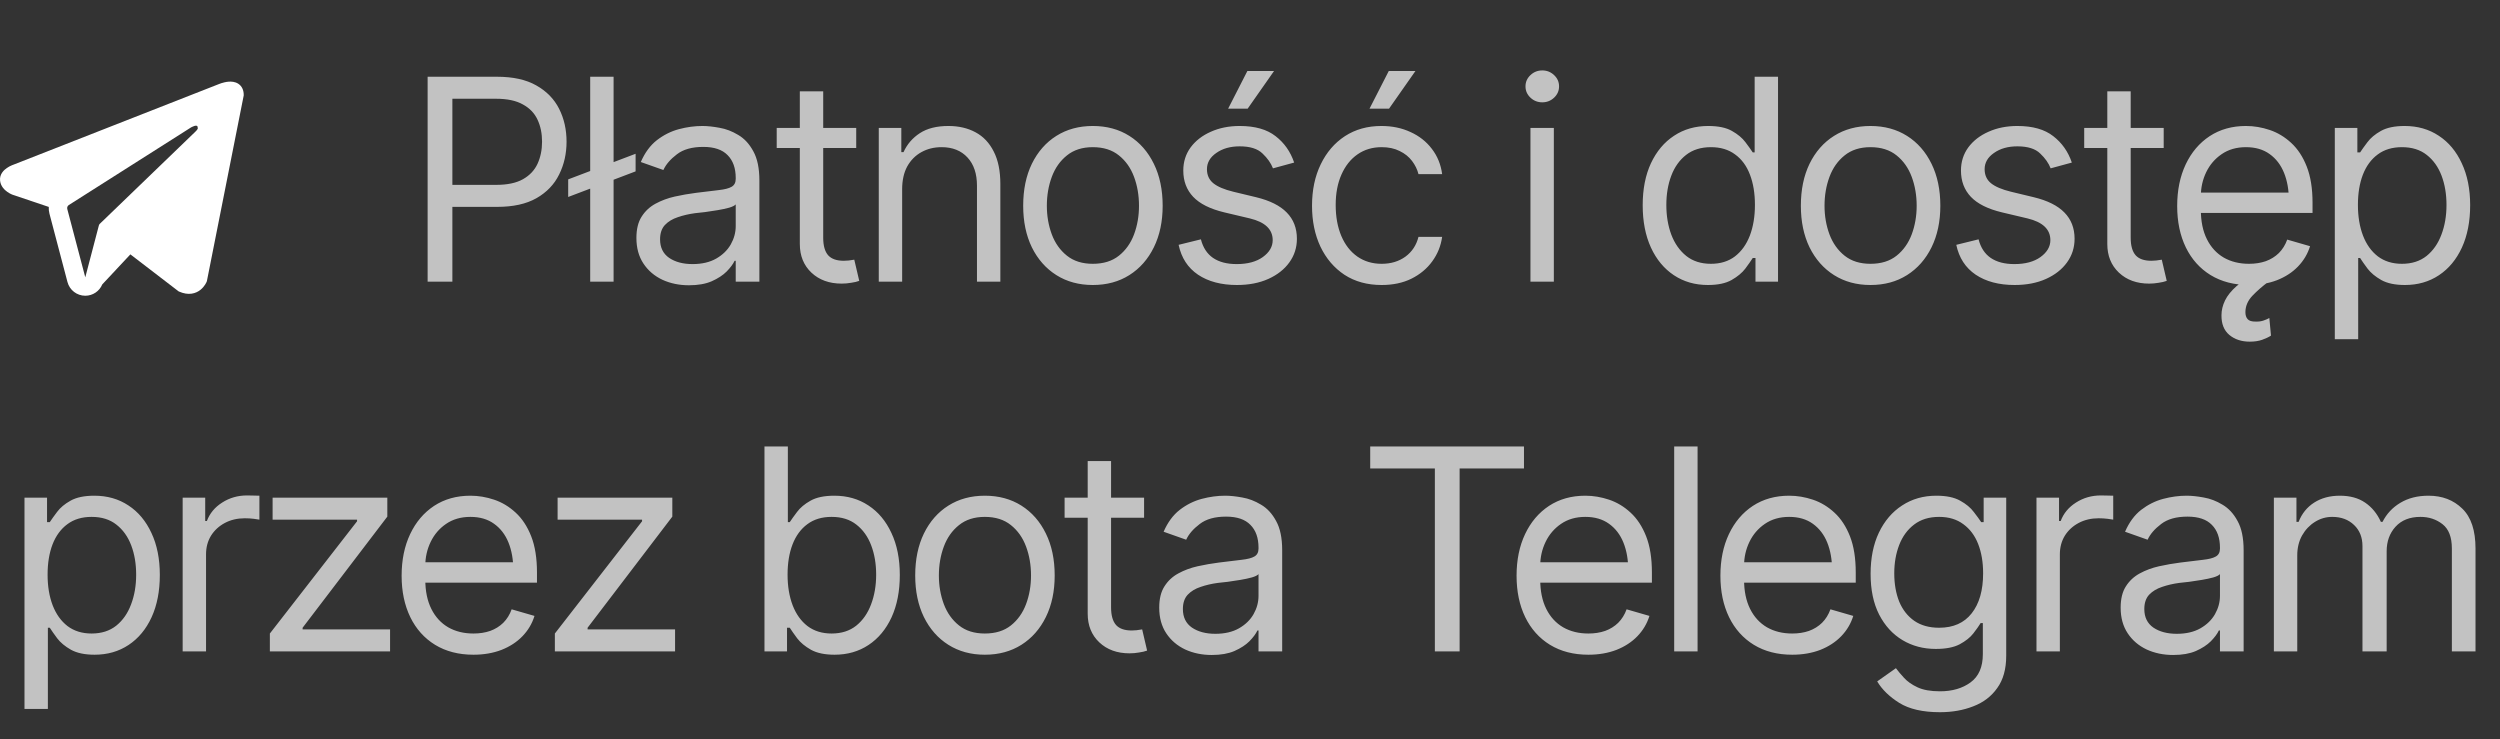 <?xml version="1.0" encoding="UTF-8"?> <svg xmlns="http://www.w3.org/2000/svg" width="142" height="42" viewBox="0 0 142 42" fill="none"><rect x="0" y="0" width="142" height="42" fill="#333333" stroke="none"/><path d="M1.391 40.266V28.266H2.672V29.656H2.828C2.927 29.505 3.065 29.312 3.242 29.078C3.419 28.838 3.674 28.625 4.008 28.438C4.341 28.25 4.792 28.156 5.359 28.156C6.094 28.156 6.74 28.341 7.297 28.711C7.854 29.076 8.289 29.596 8.602 30.273C8.919 30.945 9.078 31.74 9.078 32.656C9.078 33.578 8.922 34.38 8.609 35.062C8.297 35.74 7.862 36.263 7.305 36.633C6.747 37.003 6.104 37.188 5.375 37.188C4.818 37.188 4.37 37.094 4.031 36.906C3.693 36.714 3.432 36.497 3.25 36.258C3.068 36.013 2.927 35.812 2.828 35.656H2.719V40.266H1.391ZM5.203 35.984C5.76 35.984 6.227 35.836 6.602 35.539C6.977 35.237 7.258 34.833 7.445 34.328C7.638 33.823 7.734 33.26 7.734 32.641C7.734 32.026 7.641 31.471 7.453 30.977C7.266 30.482 6.984 30.088 6.609 29.797C6.24 29.505 5.771 29.359 5.203 29.359C4.656 29.359 4.198 29.497 3.828 29.773C3.458 30.044 3.177 30.427 2.984 30.922C2.797 31.412 2.703 31.984 2.703 32.641C2.703 33.297 2.799 33.878 2.992 34.383C3.185 34.883 3.466 35.276 3.836 35.562C4.211 35.844 4.667 35.984 5.203 35.984ZM10.375 37V28.266H11.656V29.594H11.75C11.912 29.162 12.2 28.812 12.617 28.547C13.039 28.276 13.51 28.141 14.031 28.141C14.13 28.141 14.253 28.143 14.398 28.148C14.544 28.148 14.656 28.151 14.734 28.156V29.516C14.688 29.505 14.583 29.49 14.422 29.469C14.26 29.448 14.088 29.438 13.906 29.438C13.484 29.438 13.107 29.526 12.773 29.703C12.44 29.88 12.177 30.122 11.984 30.43C11.797 30.737 11.703 31.088 11.703 31.484V37H10.375ZM15.328 37V35.984L20.281 29.609V29.516H15.484V28.266H22V29.344L17.188 35.656V35.75H22.156V37H15.328ZM26.891 37.188C26.052 37.188 25.326 37 24.711 36.625C24.102 36.25 23.633 35.727 23.305 35.055C22.977 34.378 22.812 33.594 22.812 32.703C22.812 31.807 22.974 31.018 23.297 30.336C23.62 29.654 24.073 29.12 24.656 28.734C25.245 28.349 25.932 28.156 26.719 28.156C27.172 28.156 27.622 28.232 28.07 28.383C28.518 28.534 28.924 28.779 29.289 29.117C29.659 29.456 29.953 29.904 30.172 30.461C30.391 31.018 30.5 31.703 30.5 32.516V33.094H23.766V31.938H29.773L29.156 32.375C29.156 31.792 29.065 31.273 28.883 30.82C28.701 30.367 28.427 30.01 28.062 29.75C27.703 29.49 27.255 29.359 26.719 29.359C26.182 29.359 25.721 29.492 25.336 29.758C24.956 30.018 24.664 30.359 24.461 30.781C24.258 31.203 24.156 31.656 24.156 32.141V32.906C24.156 33.568 24.271 34.128 24.5 34.586C24.729 35.044 25.049 35.393 25.461 35.633C25.872 35.867 26.349 35.984 26.891 35.984C27.24 35.984 27.557 35.935 27.844 35.836C28.13 35.732 28.378 35.578 28.586 35.375C28.794 35.167 28.953 34.911 29.062 34.609L30.359 34.984C30.224 35.422 29.995 35.807 29.672 36.141C29.354 36.469 28.958 36.727 28.484 36.914C28.01 37.096 27.479 37.188 26.891 37.188ZM31.516 37V35.984L36.469 29.609V29.516H31.672V28.266H38.188V29.344L33.375 35.656V35.75H38.344V37H31.516ZM47.406 37.188C46.849 37.188 46.401 37.094 46.062 36.906C45.724 36.714 45.464 36.497 45.281 36.258C45.099 36.013 44.958 35.812 44.859 35.656H44.703V37H43.422V25.359H44.75V29.656H44.859C44.958 29.505 45.096 29.312 45.273 29.078C45.45 28.838 45.706 28.625 46.039 28.438C46.372 28.25 46.823 28.156 47.391 28.156C48.125 28.156 48.771 28.341 49.328 28.711C49.885 29.076 50.32 29.596 50.633 30.273C50.95 30.945 51.109 31.74 51.109 32.656C51.109 33.578 50.953 34.38 50.641 35.062C50.328 35.74 49.893 36.263 49.336 36.633C48.779 37.003 48.135 37.188 47.406 37.188ZM47.234 35.984C47.792 35.984 48.258 35.836 48.633 35.539C49.008 35.237 49.289 34.833 49.477 34.328C49.669 33.823 49.766 33.26 49.766 32.641C49.766 32.026 49.672 31.471 49.484 30.977C49.297 30.482 49.016 30.088 48.641 29.797C48.271 29.505 47.802 29.359 47.234 29.359C46.688 29.359 46.229 29.497 45.859 29.773C45.49 30.044 45.208 30.427 45.016 30.922C44.828 31.412 44.734 31.984 44.734 32.641C44.734 33.297 44.831 33.878 45.023 34.383C45.216 34.883 45.497 35.276 45.867 35.562C46.242 35.844 46.698 35.984 47.234 35.984ZM55.938 37.188C55.151 37.188 54.461 37 53.867 36.625C53.273 36.25 52.81 35.724 52.477 35.047C52.148 34.37 51.984 33.583 51.984 32.688C51.984 31.776 52.148 30.982 52.477 30.305C52.81 29.622 53.273 29.094 53.867 28.719C54.461 28.344 55.151 28.156 55.938 28.156C56.729 28.156 57.422 28.344 58.016 28.719C58.609 29.094 59.073 29.622 59.406 30.305C59.74 30.982 59.906 31.776 59.906 32.688C59.906 33.583 59.74 34.37 59.406 35.047C59.073 35.724 58.609 36.25 58.016 36.625C57.422 37 56.729 37.188 55.938 37.188ZM55.938 35.984C56.542 35.984 57.036 35.831 57.422 35.523C57.807 35.216 58.094 34.812 58.281 34.312C58.469 33.807 58.562 33.266 58.562 32.688C58.562 32.099 58.469 31.552 58.281 31.047C58.094 30.542 57.807 30.135 57.422 29.828C57.036 29.516 56.542 29.359 55.938 29.359C55.344 29.359 54.854 29.516 54.469 29.828C54.083 30.135 53.797 30.542 53.609 31.047C53.422 31.552 53.328 32.099 53.328 32.688C53.328 33.266 53.422 33.807 53.609 34.312C53.797 34.812 54.083 35.216 54.469 35.523C54.854 35.831 55.344 35.984 55.938 35.984ZM64.984 28.266V29.406H60.469V28.266H64.984ZM61.781 26.188H63.109V34.5C63.109 34.953 63.203 35.286 63.391 35.5C63.578 35.708 63.875 35.812 64.281 35.812C64.37 35.812 64.461 35.807 64.555 35.797C64.654 35.786 64.76 35.771 64.875 35.75L65.156 36.953C65.031 37 64.878 37.036 64.695 37.062C64.518 37.094 64.338 37.109 64.156 37.109C63.453 37.109 62.88 36.901 62.438 36.484C62 36.068 61.781 35.526 61.781 34.859V26.188ZM68.828 37.203C68.276 37.203 67.773 37.099 67.32 36.891C66.867 36.677 66.508 36.37 66.242 35.969C65.977 35.568 65.844 35.083 65.844 34.516C65.844 34.016 65.943 33.612 66.141 33.305C66.338 32.992 66.602 32.747 66.93 32.57C67.263 32.388 67.628 32.253 68.023 32.164C68.424 32.075 68.828 32.005 69.234 31.953C69.766 31.885 70.195 31.833 70.523 31.797C70.857 31.76 71.099 31.698 71.25 31.609C71.406 31.521 71.484 31.37 71.484 31.156V31.109C71.484 30.552 71.331 30.12 71.023 29.812C70.721 29.5 70.26 29.344 69.641 29.344C69.005 29.344 68.505 29.484 68.141 29.766C67.776 30.042 67.521 30.338 67.375 30.656L66.094 30.203C66.323 29.672 66.628 29.258 67.008 28.961C67.393 28.664 67.81 28.456 68.258 28.336C68.711 28.216 69.156 28.156 69.594 28.156C69.875 28.156 70.198 28.19 70.562 28.258C70.927 28.32 71.281 28.456 71.625 28.664C71.974 28.867 72.26 29.177 72.484 29.594C72.713 30.005 72.828 30.557 72.828 31.25V37H71.484V35.812H71.422C71.333 36 71.182 36.203 70.969 36.422C70.755 36.635 70.471 36.82 70.117 36.977C69.768 37.128 69.338 37.203 68.828 37.203ZM69.031 36C69.562 36 70.01 35.896 70.375 35.688C70.74 35.479 71.016 35.211 71.203 34.883C71.391 34.55 71.484 34.203 71.484 33.844V32.609C71.427 32.677 71.302 32.74 71.109 32.797C70.922 32.849 70.703 32.896 70.453 32.938C70.208 32.979 69.969 33.016 69.734 33.047C69.5 33.073 69.312 33.094 69.172 33.109C68.823 33.156 68.497 33.232 68.195 33.336C67.893 33.435 67.648 33.583 67.461 33.781C67.279 33.979 67.188 34.25 67.188 34.594C67.188 35.057 67.359 35.409 67.703 35.648C68.052 35.883 68.495 36 69.031 36ZM77.828 26.609V25.359H86.562V26.609H82.906V37H81.5V26.609H77.828ZM90.219 37.188C89.38 37.188 88.654 37 88.039 36.625C87.43 36.25 86.961 35.727 86.633 35.055C86.305 34.378 86.141 33.594 86.141 32.703C86.141 31.807 86.302 31.018 86.625 30.336C86.948 29.654 87.401 29.12 87.984 28.734C88.573 28.349 89.26 28.156 90.047 28.156C90.5 28.156 90.951 28.232 91.398 28.383C91.846 28.534 92.253 28.779 92.617 29.117C92.987 29.456 93.281 29.904 93.5 30.461C93.719 31.018 93.828 31.703 93.828 32.516V33.094H87.094V31.938H93.102L92.484 32.375C92.484 31.792 92.393 31.273 92.211 30.82C92.029 30.367 91.755 30.01 91.391 29.75C91.031 29.49 90.583 29.359 90.047 29.359C89.51 29.359 89.049 29.492 88.664 29.758C88.284 30.018 87.992 30.359 87.789 30.781C87.586 31.203 87.484 31.656 87.484 32.141V32.906C87.484 33.568 87.599 34.128 87.828 34.586C88.057 35.044 88.378 35.393 88.789 35.633C89.201 35.867 89.677 35.984 90.219 35.984C90.568 35.984 90.885 35.935 91.172 35.836C91.458 35.732 91.706 35.578 91.914 35.375C92.122 35.167 92.281 34.911 92.391 34.609L93.688 34.984C93.552 35.422 93.323 35.807 93 36.141C92.682 36.469 92.287 36.727 91.812 36.914C91.338 37.096 90.807 37.188 90.219 37.188ZM96.422 25.359V37H95.094V25.359H96.422ZM101.797 37.188C100.958 37.188 100.232 37 99.617 36.625C99.008 36.25 98.539 35.727 98.211 35.055C97.883 34.378 97.719 33.594 97.719 32.703C97.719 31.807 97.88 31.018 98.203 30.336C98.526 29.654 98.979 29.12 99.562 28.734C100.151 28.349 100.839 28.156 101.625 28.156C102.078 28.156 102.529 28.232 102.977 28.383C103.424 28.534 103.831 28.779 104.195 29.117C104.565 29.456 104.859 29.904 105.078 30.461C105.297 31.018 105.406 31.703 105.406 32.516V33.094H98.672V31.938H104.68L104.062 32.375C104.062 31.792 103.971 31.273 103.789 30.82C103.607 30.367 103.333 30.01 102.969 29.75C102.609 29.49 102.161 29.359 101.625 29.359C101.089 29.359 100.628 29.492 100.242 29.758C99.862 30.018 99.57 30.359 99.367 30.781C99.164 31.203 99.062 31.656 99.062 32.141V32.906C99.062 33.568 99.177 34.128 99.406 34.586C99.635 35.044 99.956 35.393 100.367 35.633C100.779 35.867 101.255 35.984 101.797 35.984C102.146 35.984 102.464 35.935 102.75 35.836C103.036 35.732 103.284 35.578 103.492 35.375C103.701 35.167 103.859 34.911 103.969 34.609L105.266 34.984C105.13 35.422 104.901 35.807 104.578 36.141C104.26 36.469 103.865 36.727 103.391 36.914C102.917 37.096 102.385 37.188 101.797 37.188ZM110.188 40.453C109.214 40.453 108.443 40.276 107.875 39.922C107.312 39.568 106.896 39.161 106.625 38.703L107.688 37.953C107.807 38.115 107.961 38.297 108.148 38.5C108.336 38.708 108.591 38.888 108.914 39.039C109.237 39.19 109.661 39.266 110.188 39.266C110.891 39.266 111.471 39.096 111.93 38.758C112.393 38.419 112.625 37.885 112.625 37.156V35.391H112.5C112.406 35.547 112.268 35.742 112.086 35.977C111.909 36.206 111.651 36.411 111.312 36.594C110.979 36.771 110.526 36.859 109.953 36.859C109.25 36.859 108.62 36.693 108.062 36.359C107.505 36.026 107.062 35.542 106.734 34.906C106.411 34.271 106.25 33.5 106.25 32.594C106.25 31.698 106.406 30.919 106.719 30.258C107.036 29.591 107.477 29.076 108.039 28.711C108.602 28.341 109.25 28.156 109.984 28.156C110.552 28.156 111.003 28.25 111.336 28.438C111.674 28.625 111.932 28.838 112.109 29.078C112.292 29.312 112.432 29.505 112.531 29.656H112.672V28.266H113.953V37.25C113.953 38 113.784 38.609 113.445 39.078C113.112 39.552 112.659 39.898 112.086 40.117C111.518 40.341 110.885 40.453 110.188 40.453ZM110.141 35.656C110.948 35.656 111.565 35.383 111.992 34.836C112.424 34.289 112.641 33.531 112.641 32.562C112.641 31.932 112.547 31.378 112.359 30.898C112.172 30.419 111.891 30.044 111.516 29.773C111.146 29.497 110.688 29.359 110.141 29.359C109.573 29.359 109.099 29.505 108.719 29.797C108.344 30.083 108.062 30.469 107.875 30.953C107.688 31.438 107.594 31.974 107.594 32.562C107.594 33.167 107.688 33.703 107.875 34.172C108.068 34.635 108.354 35 108.734 35.266C109.115 35.526 109.583 35.656 110.141 35.656ZM115.672 37V28.266H116.953V29.594H117.047C117.208 29.162 117.497 28.812 117.914 28.547C118.336 28.276 118.807 28.141 119.328 28.141C119.427 28.141 119.549 28.143 119.695 28.148C119.841 28.148 119.953 28.151 120.031 28.156V29.516C119.984 29.505 119.88 29.49 119.719 29.469C119.557 29.448 119.385 29.438 119.203 29.438C118.781 29.438 118.404 29.526 118.07 29.703C117.737 29.88 117.474 30.122 117.281 30.43C117.094 30.737 117 31.088 117 31.484V37H115.672ZM123.438 37.203C122.885 37.203 122.383 37.099 121.93 36.891C121.477 36.677 121.117 36.37 120.852 35.969C120.586 35.568 120.453 35.083 120.453 34.516C120.453 34.016 120.552 33.612 120.75 33.305C120.948 32.992 121.211 32.747 121.539 32.57C121.872 32.388 122.237 32.253 122.633 32.164C123.034 32.075 123.438 32.005 123.844 31.953C124.375 31.885 124.805 31.833 125.133 31.797C125.466 31.76 125.708 31.698 125.859 31.609C126.016 31.521 126.094 31.37 126.094 31.156V31.109C126.094 30.552 125.94 30.12 125.633 29.812C125.331 29.5 124.87 29.344 124.25 29.344C123.615 29.344 123.115 29.484 122.75 29.766C122.385 30.042 122.13 30.338 121.984 30.656L120.703 30.203C120.932 29.672 121.237 29.258 121.617 28.961C122.003 28.664 122.419 28.456 122.867 28.336C123.32 28.216 123.766 28.156 124.203 28.156C124.484 28.156 124.807 28.19 125.172 28.258C125.536 28.32 125.891 28.456 126.234 28.664C126.583 28.867 126.87 29.177 127.094 29.594C127.323 30.005 127.438 30.557 127.438 31.25V37H126.094V35.812H126.031C125.943 36 125.792 36.203 125.578 36.422C125.365 36.635 125.081 36.82 124.727 36.977C124.378 37.128 123.948 37.203 123.438 37.203ZM123.641 36C124.172 36 124.62 35.896 124.984 35.688C125.349 35.479 125.625 35.211 125.812 34.883C126 34.55 126.094 34.203 126.094 33.844V32.609C126.036 32.677 125.911 32.74 125.719 32.797C125.531 32.849 125.312 32.896 125.062 32.938C124.818 32.979 124.578 33.016 124.344 33.047C124.109 33.073 123.922 33.094 123.781 33.109C123.432 33.156 123.107 33.232 122.805 33.336C122.503 33.435 122.258 33.583 122.07 33.781C121.888 33.979 121.797 34.25 121.797 34.594C121.797 35.057 121.969 35.409 122.312 35.648C122.661 35.883 123.104 36 123.641 36ZM129.156 37V28.266H130.438V29.641H130.562C130.745 29.172 131.039 28.807 131.445 28.547C131.852 28.287 132.339 28.156 132.906 28.156C133.479 28.156 133.956 28.287 134.336 28.547C134.721 28.807 135.021 29.172 135.234 29.641H135.328C135.557 29.188 135.893 28.828 136.336 28.562C136.784 28.292 137.318 28.156 137.938 28.156C138.719 28.156 139.359 28.401 139.859 28.891C140.359 29.375 140.609 30.13 140.609 31.156V37H139.266V31.156C139.266 30.51 139.089 30.049 138.734 29.773C138.38 29.497 137.964 29.359 137.484 29.359C136.875 29.359 136.401 29.547 136.062 29.922C135.729 30.292 135.562 30.755 135.562 31.312V37H134.188V31.016C134.188 30.521 134.029 30.122 133.711 29.82C133.393 29.513 132.979 29.359 132.469 29.359C132.12 29.359 131.794 29.453 131.492 29.641C131.19 29.828 130.945 30.086 130.758 30.414C130.576 30.742 130.484 31.12 130.484 31.547V37H129.156Z" fill="white" fill-opacity="0.7"></path><path d="M24.289 16V4.359H28.227C29.138 4.359 29.883 4.523 30.461 4.852C31.044 5.18 31.477 5.622 31.758 6.18C32.039 6.737 32.18 7.359 32.18 8.047C32.18 8.729 32.039 9.352 31.758 9.914C31.482 10.477 31.052 10.925 30.469 11.258C29.891 11.586 29.148 11.75 28.242 11.75H25.43V10.5H28.195C28.82 10.5 29.323 10.393 29.703 10.18C30.083 9.966 30.359 9.674 30.531 9.305C30.703 8.93 30.789 8.51 30.789 8.047C30.789 7.578 30.703 7.161 30.531 6.797C30.359 6.427 30.081 6.138 29.695 5.93C29.315 5.716 28.81 5.609 28.18 5.609H25.695V16H24.289ZM36.102 8.734V9.734L32.273 11.188V10.188L36.102 8.734ZM34.852 4.359V16H33.523V4.359H34.852ZM39.133 16.203C38.581 16.203 38.078 16.099 37.625 15.891C37.172 15.677 36.812 15.37 36.547 14.969C36.281 14.568 36.148 14.083 36.148 13.516C36.148 13.016 36.247 12.612 36.445 12.305C36.643 11.992 36.906 11.747 37.234 11.57C37.568 11.388 37.932 11.253 38.328 11.164C38.729 11.075 39.133 11.005 39.539 10.953C40.07 10.885 40.5 10.833 40.828 10.797C41.161 10.76 41.404 10.698 41.555 10.609C41.711 10.521 41.789 10.37 41.789 10.156V10.109C41.789 9.552 41.635 9.12 41.328 8.812C41.026 8.5 40.565 8.344 39.945 8.344C39.31 8.344 38.81 8.484 38.445 8.766C38.081 9.042 37.825 9.339 37.68 9.656L36.398 9.203C36.628 8.672 36.932 8.258 37.312 7.961C37.698 7.664 38.115 7.456 38.562 7.336C39.016 7.216 39.461 7.156 39.898 7.156C40.18 7.156 40.503 7.19 40.867 7.258C41.232 7.32 41.586 7.456 41.93 7.664C42.279 7.867 42.565 8.177 42.789 8.594C43.018 9.005 43.133 9.557 43.133 10.25V16H41.789V14.812H41.727C41.638 15 41.487 15.203 41.273 15.422C41.06 15.635 40.776 15.82 40.422 15.977C40.073 16.128 39.643 16.203 39.133 16.203ZM39.336 15C39.867 15 40.315 14.896 40.68 14.688C41.044 14.479 41.32 14.211 41.508 13.883C41.695 13.55 41.789 13.203 41.789 12.844V11.609C41.732 11.677 41.607 11.74 41.414 11.797C41.227 11.849 41.008 11.896 40.758 11.938C40.513 11.979 40.273 12.016 40.039 12.047C39.805 12.073 39.617 12.094 39.477 12.109C39.128 12.156 38.802 12.232 38.5 12.336C38.198 12.435 37.953 12.583 37.766 12.781C37.583 12.979 37.492 13.25 37.492 13.594C37.492 14.057 37.664 14.409 38.008 14.648C38.357 14.883 38.8 15 39.336 15ZM48.633 7.266V8.406H44.117V7.266H48.633ZM45.43 5.188H46.758V13.5C46.758 13.953 46.852 14.287 47.039 14.5C47.227 14.708 47.523 14.812 47.93 14.812C48.018 14.812 48.109 14.807 48.203 14.797C48.302 14.787 48.409 14.771 48.523 14.75L48.805 15.953C48.68 16 48.526 16.037 48.344 16.062C48.167 16.094 47.987 16.109 47.805 16.109C47.102 16.109 46.529 15.901 46.086 15.484C45.648 15.068 45.43 14.526 45.43 13.859V5.188ZM51.242 10.75V16H49.914V7.266H51.195V8.641H51.32C51.523 8.193 51.833 7.833 52.25 7.562C52.667 7.292 53.206 7.156 53.867 7.156C54.456 7.156 54.971 7.276 55.414 7.516C55.857 7.755 56.2 8.12 56.445 8.609C56.695 9.094 56.82 9.708 56.82 10.453V16H55.492V10.547C55.492 9.865 55.312 9.331 54.953 8.945C54.594 8.555 54.104 8.359 53.484 8.359C53.057 8.359 52.675 8.453 52.336 8.641C51.997 8.828 51.729 9.099 51.531 9.453C51.339 9.807 51.242 10.24 51.242 10.75ZM62.07 16.188C61.284 16.188 60.594 16 60 15.625C59.406 15.25 58.943 14.724 58.609 14.047C58.281 13.37 58.117 12.583 58.117 11.688C58.117 10.776 58.281 9.982 58.609 9.305C58.943 8.622 59.406 8.094 60 7.719C60.594 7.344 61.284 7.156 62.07 7.156C62.862 7.156 63.555 7.344 64.148 7.719C64.742 8.094 65.206 8.622 65.539 9.305C65.872 9.982 66.039 10.776 66.039 11.688C66.039 12.583 65.872 13.37 65.539 14.047C65.206 14.724 64.742 15.25 64.148 15.625C63.555 16 62.862 16.188 62.07 16.188ZM62.07 14.984C62.675 14.984 63.169 14.831 63.555 14.523C63.94 14.216 64.227 13.812 64.414 13.312C64.602 12.807 64.695 12.266 64.695 11.688C64.695 11.099 64.602 10.552 64.414 10.047C64.227 9.542 63.94 9.135 63.555 8.828C63.169 8.516 62.675 8.359 62.07 8.359C61.477 8.359 60.987 8.516 60.602 8.828C60.216 9.135 59.93 9.542 59.742 10.047C59.555 10.552 59.461 11.099 59.461 11.688C59.461 12.266 59.555 12.807 59.742 13.312C59.93 13.812 60.216 14.216 60.602 14.523C60.987 14.831 61.477 14.984 62.07 14.984ZM73.508 9.234L72.305 9.562C72.19 9.266 71.992 8.984 71.711 8.719C71.435 8.448 71.003 8.312 70.414 8.312C69.883 8.312 69.44 8.438 69.086 8.688C68.732 8.932 68.555 9.24 68.555 9.609C68.555 9.943 68.674 10.208 68.914 10.406C69.159 10.604 69.539 10.766 70.055 10.891L71.352 11.203C72.128 11.391 72.706 11.68 73.086 12.07C73.471 12.461 73.664 12.958 73.664 13.562C73.664 14.062 73.521 14.51 73.234 14.906C72.948 15.302 72.549 15.615 72.039 15.844C71.529 16.073 70.935 16.188 70.258 16.188C69.367 16.188 68.63 15.992 68.047 15.602C67.469 15.211 67.102 14.646 66.945 13.906L68.211 13.594C68.331 14.062 68.56 14.414 68.898 14.648C69.242 14.883 69.69 15 70.242 15C70.862 15 71.357 14.867 71.727 14.602C72.102 14.331 72.289 14.01 72.289 13.641C72.289 13.026 71.857 12.615 70.992 12.406L69.539 12.062C68.737 11.87 68.148 11.575 67.773 11.18C67.398 10.784 67.211 10.287 67.211 9.688C67.211 9.193 67.349 8.755 67.625 8.375C67.906 7.995 68.289 7.698 68.773 7.484C69.258 7.266 69.805 7.156 70.414 7.156C71.284 7.156 71.963 7.349 72.453 7.734C72.948 8.115 73.299 8.615 73.508 9.234ZM69.758 6.172L70.852 4.031H72.367L70.867 6.172H69.758ZM78.477 16.188C77.664 16.188 76.961 15.995 76.367 15.609C75.779 15.219 75.323 14.685 75 14.008C74.682 13.331 74.523 12.557 74.523 11.688C74.523 10.797 74.688 10.013 75.016 9.336C75.344 8.654 75.802 8.12 76.391 7.734C76.984 7.349 77.674 7.156 78.461 7.156C79.076 7.156 79.628 7.271 80.117 7.5C80.612 7.724 81.016 8.042 81.328 8.453C81.646 8.865 81.841 9.344 81.914 9.891H80.57C80.503 9.625 80.38 9.375 80.203 9.141C80.026 8.906 79.792 8.719 79.5 8.578C79.213 8.432 78.872 8.359 78.477 8.359C77.956 8.359 77.5 8.495 77.109 8.766C76.719 9.036 76.414 9.419 76.195 9.914C75.977 10.404 75.867 10.979 75.867 11.641C75.867 12.312 75.974 12.901 76.188 13.406C76.401 13.906 76.703 14.294 77.094 14.57C77.49 14.846 77.951 14.984 78.477 14.984C79.003 14.984 79.453 14.849 79.828 14.578C80.203 14.302 80.451 13.927 80.57 13.453H81.914C81.841 13.969 81.654 14.432 81.352 14.844C81.055 15.255 80.662 15.583 80.172 15.828C79.688 16.068 79.122 16.188 78.477 16.188ZM77.789 6.172L78.883 4.031H80.398L78.898 6.172H77.789ZM86.93 16V7.266H88.258V16H86.93ZM87.602 5.812C87.341 5.812 87.117 5.724 86.93 5.547C86.742 5.37 86.648 5.156 86.648 4.906C86.648 4.656 86.742 4.443 86.93 4.266C87.117 4.089 87.341 4 87.602 4C87.862 4 88.086 4.089 88.273 4.266C88.461 4.443 88.555 4.656 88.555 4.906C88.555 5.156 88.461 5.37 88.273 5.547C88.086 5.724 87.862 5.812 87.602 5.812ZM97.008 16.188C96.279 16.188 95.635 16.003 95.078 15.633C94.521 15.263 94.086 14.74 93.773 14.062C93.461 13.38 93.305 12.578 93.305 11.656C93.305 10.74 93.461 9.945 93.773 9.273C94.091 8.596 94.529 8.076 95.086 7.711C95.643 7.341 96.289 7.156 97.023 7.156C97.596 7.156 98.047 7.25 98.375 7.438C98.708 7.625 98.963 7.839 99.141 8.078C99.318 8.312 99.456 8.505 99.555 8.656H99.664V4.359H100.992V16H99.711V14.656H99.555C99.456 14.812 99.315 15.013 99.133 15.258C98.951 15.497 98.69 15.713 98.352 15.906C98.018 16.094 97.57 16.188 97.008 16.188ZM97.18 14.984C97.721 14.984 98.177 14.844 98.547 14.562C98.917 14.276 99.198 13.883 99.391 13.383C99.583 12.878 99.68 12.297 99.68 11.641C99.68 10.984 99.586 10.412 99.398 9.922C99.211 9.427 98.93 9.044 98.555 8.773C98.185 8.497 97.727 8.359 97.18 8.359C96.617 8.359 96.148 8.505 95.773 8.797C95.398 9.089 95.117 9.482 94.93 9.977C94.742 10.471 94.648 11.026 94.648 11.641C94.648 12.26 94.742 12.823 94.93 13.328C95.122 13.833 95.406 14.237 95.781 14.539C96.156 14.836 96.622 14.984 97.18 14.984ZM106.242 16.188C105.456 16.188 104.766 16 104.172 15.625C103.578 15.25 103.115 14.724 102.781 14.047C102.453 13.37 102.289 12.583 102.289 11.688C102.289 10.776 102.453 9.982 102.781 9.305C103.115 8.622 103.578 8.094 104.172 7.719C104.766 7.344 105.456 7.156 106.242 7.156C107.034 7.156 107.727 7.344 108.32 7.719C108.914 8.094 109.378 8.622 109.711 9.305C110.044 9.982 110.211 10.776 110.211 11.688C110.211 12.583 110.044 13.37 109.711 14.047C109.378 14.724 108.914 15.25 108.32 15.625C107.727 16 107.034 16.188 106.242 16.188ZM106.242 14.984C106.846 14.984 107.341 14.831 107.727 14.523C108.112 14.216 108.398 13.812 108.586 13.312C108.773 12.807 108.867 12.266 108.867 11.688C108.867 11.099 108.773 10.552 108.586 10.047C108.398 9.542 108.112 9.135 107.727 8.828C107.341 8.516 106.846 8.359 106.242 8.359C105.648 8.359 105.159 8.516 104.773 8.828C104.388 9.135 104.102 9.542 103.914 10.047C103.727 10.552 103.633 11.099 103.633 11.688C103.633 12.266 103.727 12.807 103.914 13.312C104.102 13.812 104.388 14.216 104.773 14.523C105.159 14.831 105.648 14.984 106.242 14.984ZM117.68 9.234L116.477 9.562C116.362 9.266 116.164 8.984 115.883 8.719C115.607 8.448 115.174 8.312 114.586 8.312C114.055 8.312 113.612 8.438 113.258 8.688C112.904 8.932 112.727 9.24 112.727 9.609C112.727 9.943 112.846 10.208 113.086 10.406C113.331 10.604 113.711 10.766 114.227 10.891L115.523 11.203C116.299 11.391 116.878 11.68 117.258 12.07C117.643 12.461 117.836 12.958 117.836 13.562C117.836 14.062 117.693 14.51 117.406 14.906C117.12 15.302 116.721 15.615 116.211 15.844C115.701 16.073 115.107 16.188 114.43 16.188C113.539 16.188 112.802 15.992 112.219 15.602C111.641 15.211 111.273 14.646 111.117 13.906L112.383 13.594C112.503 14.062 112.732 14.414 113.07 14.648C113.414 14.883 113.862 15 114.414 15C115.034 15 115.529 14.867 115.898 14.602C116.273 14.331 116.461 14.01 116.461 13.641C116.461 13.026 116.029 12.615 115.164 12.406L113.711 12.062C112.909 11.87 112.32 11.575 111.945 11.18C111.57 10.784 111.383 10.287 111.383 9.688C111.383 9.193 111.521 8.755 111.797 8.375C112.078 7.995 112.461 7.698 112.945 7.484C113.43 7.266 113.977 7.156 114.586 7.156C115.456 7.156 116.135 7.349 116.625 7.734C117.12 8.115 117.471 8.615 117.68 9.234ZM122.898 7.266V8.406H118.383V7.266H122.898ZM119.695 5.188H121.023V13.5C121.023 13.953 121.117 14.287 121.305 14.5C121.492 14.708 121.789 14.812 122.195 14.812C122.284 14.812 122.375 14.807 122.469 14.797C122.568 14.787 122.674 14.771 122.789 14.75L123.07 15.953C122.945 16 122.792 16.037 122.609 16.062C122.432 16.094 122.253 16.109 122.07 16.109C121.367 16.109 120.794 15.901 120.352 15.484C119.914 15.068 119.695 14.526 119.695 13.859V5.188ZM127.742 16.188C126.904 16.188 126.177 16 125.562 15.625C124.953 15.25 124.484 14.727 124.156 14.055C123.828 13.378 123.664 12.594 123.664 11.703C123.664 10.807 123.826 10.018 124.148 9.336C124.471 8.654 124.924 8.12 125.508 7.734C126.096 7.349 126.784 7.156 127.57 7.156C128.023 7.156 128.474 7.232 128.922 7.383C129.37 7.534 129.776 7.779 130.141 8.117C130.51 8.456 130.805 8.904 131.023 9.461C131.242 10.018 131.352 10.703 131.352 11.516V12.094H124.617V10.938H130.625L130.008 11.375C130.008 10.792 129.917 10.273 129.734 9.82C129.552 9.367 129.279 9.01 128.914 8.75C128.555 8.49 128.107 8.359 127.57 8.359C127.034 8.359 126.573 8.492 126.188 8.758C125.807 9.018 125.516 9.359 125.312 9.781C125.109 10.203 125.008 10.656 125.008 11.141V11.906C125.008 12.568 125.122 13.128 125.352 13.586C125.581 14.044 125.901 14.393 126.312 14.633C126.724 14.867 127.201 14.984 127.742 14.984C128.091 14.984 128.409 14.935 128.695 14.836C128.982 14.732 129.229 14.578 129.438 14.375C129.646 14.167 129.805 13.912 129.914 13.609L131.211 13.984C131.076 14.422 130.846 14.807 130.523 15.141C130.206 15.469 129.81 15.727 129.336 15.914C128.862 16.096 128.331 16.188 127.742 16.188ZM127.789 19.406C127.32 19.406 126.932 19.279 126.625 19.023C126.323 18.768 126.174 18.396 126.18 17.906C126.18 17.625 126.247 17.344 126.383 17.062C126.518 16.787 126.737 16.516 127.039 16.25C127.341 15.99 127.742 15.745 128.242 15.516L128.852 16C128.513 16.25 128.208 16.516 127.938 16.797C127.672 17.078 127.539 17.391 127.539 17.734C127.539 17.901 127.581 18.031 127.664 18.125C127.747 18.224 127.904 18.271 128.133 18.266C128.299 18.271 128.448 18.25 128.578 18.203C128.714 18.156 128.82 18.109 128.898 18.062L128.992 19.062C128.867 19.146 128.703 19.224 128.5 19.297C128.297 19.37 128.06 19.406 127.789 19.406ZM132.617 19.266V7.266H133.898V8.656H134.055C134.154 8.505 134.292 8.312 134.469 8.078C134.646 7.839 134.901 7.625 135.234 7.438C135.568 7.25 136.018 7.156 136.586 7.156C137.32 7.156 137.966 7.341 138.523 7.711C139.081 8.076 139.516 8.596 139.828 9.273C140.146 9.945 140.305 10.74 140.305 11.656C140.305 12.578 140.148 13.38 139.836 14.062C139.523 14.74 139.089 15.263 138.531 15.633C137.974 16.003 137.331 16.188 136.602 16.188C136.044 16.188 135.596 16.094 135.258 15.906C134.919 15.713 134.659 15.497 134.477 15.258C134.294 15.013 134.154 14.812 134.055 14.656H133.945V19.266H132.617ZM136.43 14.984C136.987 14.984 137.453 14.836 137.828 14.539C138.203 14.237 138.484 13.833 138.672 13.328C138.865 12.823 138.961 12.26 138.961 11.641C138.961 11.026 138.867 10.471 138.68 9.977C138.492 9.482 138.211 9.089 137.836 8.797C137.466 8.505 136.997 8.359 136.43 8.359C135.883 8.359 135.424 8.497 135.055 8.773C134.685 9.044 134.404 9.427 134.211 9.922C134.023 10.412 133.93 10.984 133.93 11.641C133.93 12.297 134.026 12.878 134.219 13.383C134.411 13.883 134.693 14.276 135.062 14.562C135.438 14.844 135.893 14.984 136.43 14.984Z" fill="white" fill-opacity="0.7"></path><path fill-rule="evenodd" clip-rule="evenodd" d="M11.738 16L11.739 15.999L11.751 15.969L13.843 5.421V5.387C13.843 5.124 13.746 4.895 13.535 4.757C13.35 4.637 13.137 4.628 12.988 4.639C12.83 4.651 12.682 4.691 12.579 4.723C12.526 4.74 12.481 4.757 12.45 4.769C12.434 4.775 12.421 4.78 12.412 4.784L12.402 4.788L0.738 9.364L0.735 9.365C0.729 9.367 0.72 9.37 0.71 9.374C0.69 9.382 0.663 9.393 0.631 9.408C0.568 9.436 0.481 9.48 0.393 9.541C0.243 9.643 -0.043 9.886 0.005 10.272C0.045 10.591 0.265 10.793 0.414 10.898C0.493 10.955 0.569 10.995 0.625 11.022C0.653 11.035 0.677 11.045 0.695 11.053C0.704 11.056 0.711 11.059 0.717 11.061L0.724 11.064L0.729 11.066L2.77 11.753C2.763 11.881 2.776 12.011 2.81 12.14L3.832 16.018C3.953 16.478 4.369 16.798 4.845 16.798C5.271 16.797 5.649 16.54 5.809 16.155L7.405 14.448L10.146 16.55L10.185 16.567C10.434 16.675 10.667 16.71 10.88 16.681C11.092 16.652 11.261 16.563 11.388 16.461C11.512 16.361 11.598 16.249 11.652 16.164C11.679 16.121 11.699 16.083 11.714 16.055C11.721 16.04 11.726 16.028 11.73 16.019L11.736 16.006L11.738 16.002L11.738 16ZM3.822 11.874C3.798 11.785 3.835 11.692 3.912 11.644L10.834 7.248C10.834 7.248 11.241 7.001 11.226 7.248C11.226 7.248 11.299 7.292 11.081 7.495C10.874 7.688 6.147 12.252 5.669 12.713C5.641 12.74 5.625 12.771 5.615 12.808L4.844 15.751L3.822 11.874Z" fill="white"></path></svg> 